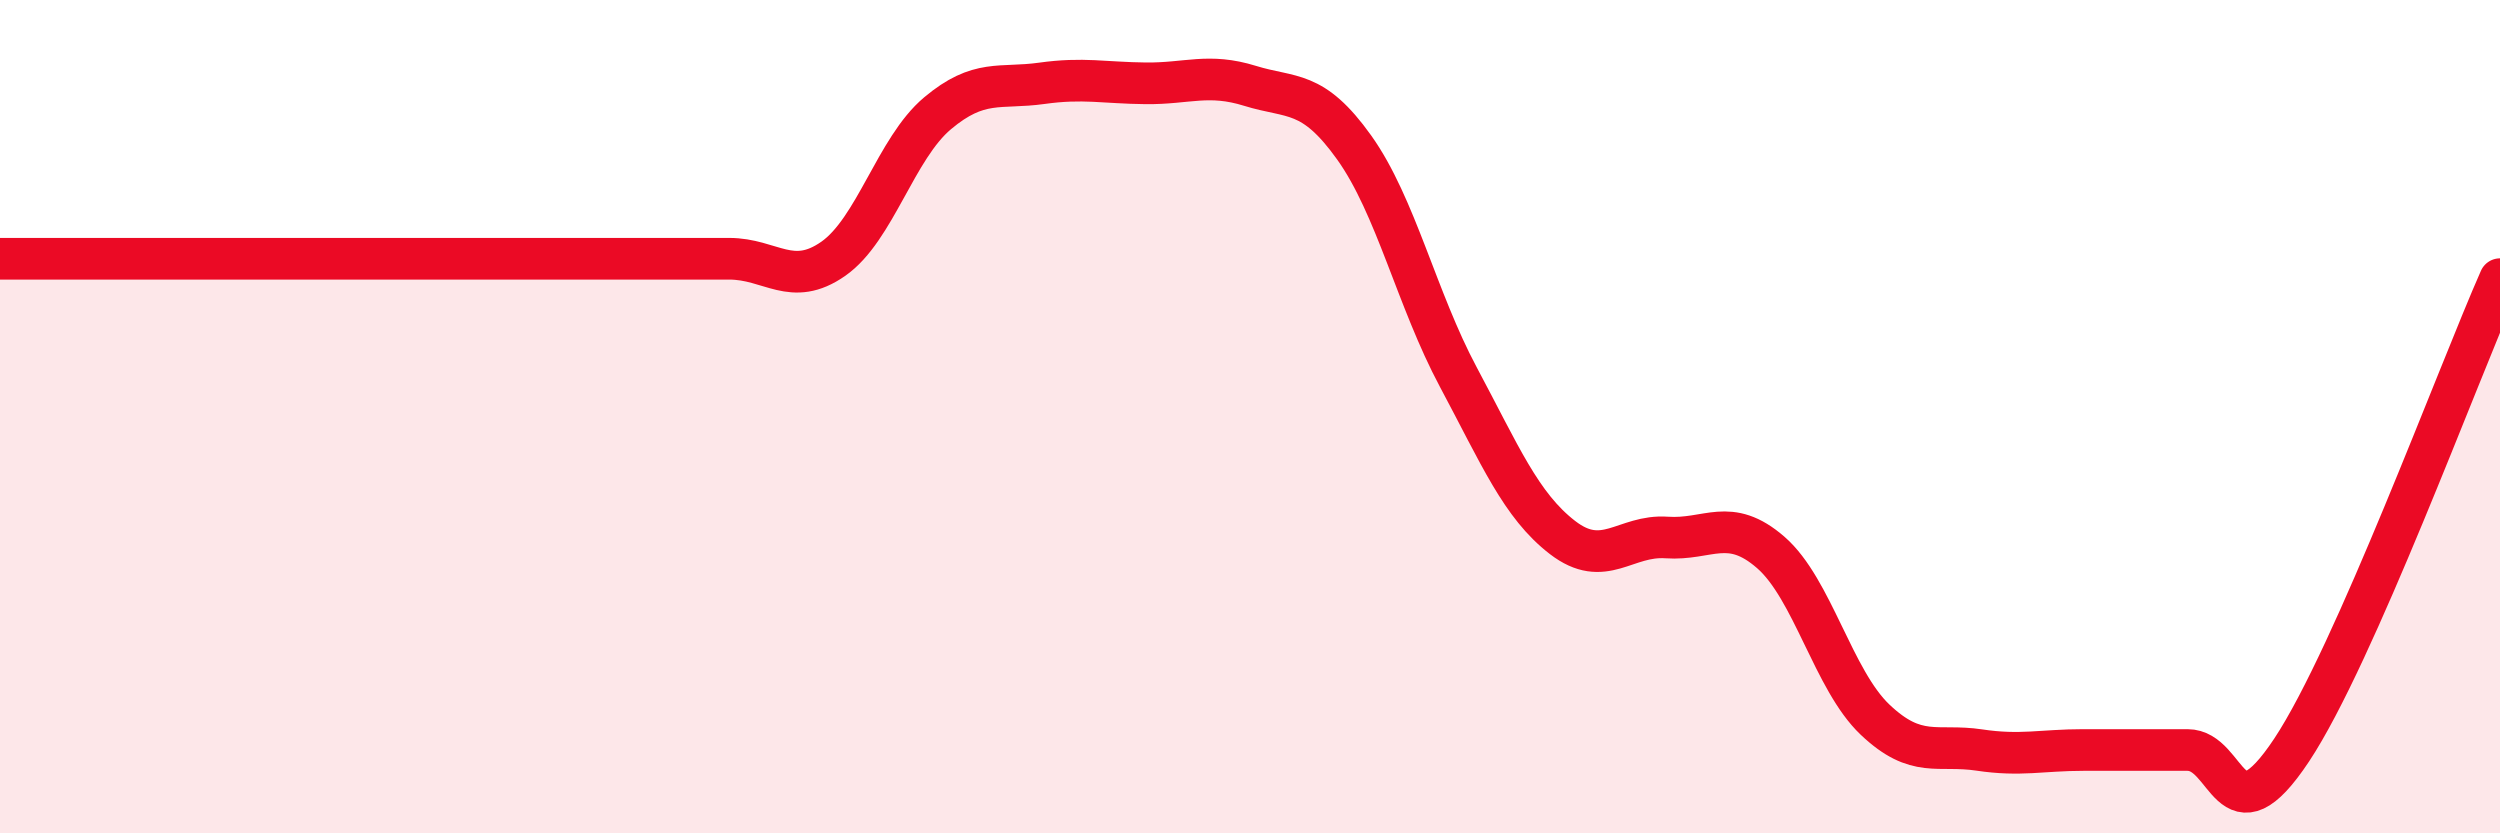 
    <svg width="60" height="20" viewBox="0 0 60 20" xmlns="http://www.w3.org/2000/svg">
      <path
        d="M 0,6.21 C 0.5,6.21 1.5,6.21 2.5,6.21 C 3.5,6.21 4,6.21 5,6.21 C 6,6.21 6.5,6.21 7.5,6.21 C 8.5,6.21 9,6.21 10,6.21 C 11,6.21 11.5,6.21 12.5,6.21 C 13.5,6.21 14,6.21 15,6.21 C 16,6.21 16.5,6.21 17.5,6.21 C 18.5,6.21 19,6.91 20,6.21 C 21,5.51 21.5,3.56 22.5,2.72 C 23.5,1.88 24,2.14 25,2 C 26,1.86 26.5,1.99 27.5,2 C 28.5,2.01 29,1.75 30,2.06 C 31,2.37 31.5,2.14 32.5,3.54 C 33.5,4.94 34,7.18 35,9.05 C 36,10.92 36.5,12.13 37.5,12.9 C 38.5,13.67 39,12.83 40,12.9 C 41,12.97 41.5,12.39 42.5,13.26 C 43.5,14.13 44,16.32 45,17.27 C 46,18.22 46.5,17.85 47.5,18 C 48.5,18.15 49,18 50,18 C 51,18 51.5,18 52.5,18 C 53.5,18 53.5,20.26 55,18 C 56.5,15.74 59,8.96 60,6.7L60 20L0 20Z"
        fill="#EB0A25"
        opacity="0.1"
        stroke-linecap="round"
        stroke-linejoin="round"
      />
      <path
        d="M 0,6.21 C 0.5,6.21 1.5,6.21 2.5,6.21 C 3.5,6.21 4,6.21 5,6.21 C 6,6.21 6.5,6.21 7.5,6.21 C 8.5,6.21 9,6.21 10,6.21 C 11,6.21 11.5,6.21 12.5,6.21 C 13.5,6.21 14,6.21 15,6.21 C 16,6.21 16.5,6.21 17.5,6.21 C 18.5,6.21 19,6.91 20,6.21 C 21,5.51 21.5,3.56 22.5,2.72 C 23.5,1.88 24,2.14 25,2 C 26,1.86 26.5,1.99 27.5,2 C 28.5,2.01 29,1.75 30,2.06 C 31,2.37 31.5,2.14 32.5,3.54 C 33.5,4.94 34,7.18 35,9.05 C 36,10.92 36.5,12.13 37.5,12.9 C 38.5,13.67 39,12.83 40,12.9 C 41,12.97 41.5,12.39 42.5,13.26 C 43.5,14.13 44,16.32 45,17.27 C 46,18.22 46.5,17.85 47.5,18 C 48.5,18.15 49,18 50,18 C 51,18 51.5,18 52.5,18 C 53.5,18 53.5,20.26 55,18 C 56.5,15.74 59,8.96 60,6.7"
        stroke="#EB0A25"
        stroke-width="1"
        fill="none"
        stroke-linecap="round"
        stroke-linejoin="round"
      />
    </svg>
  